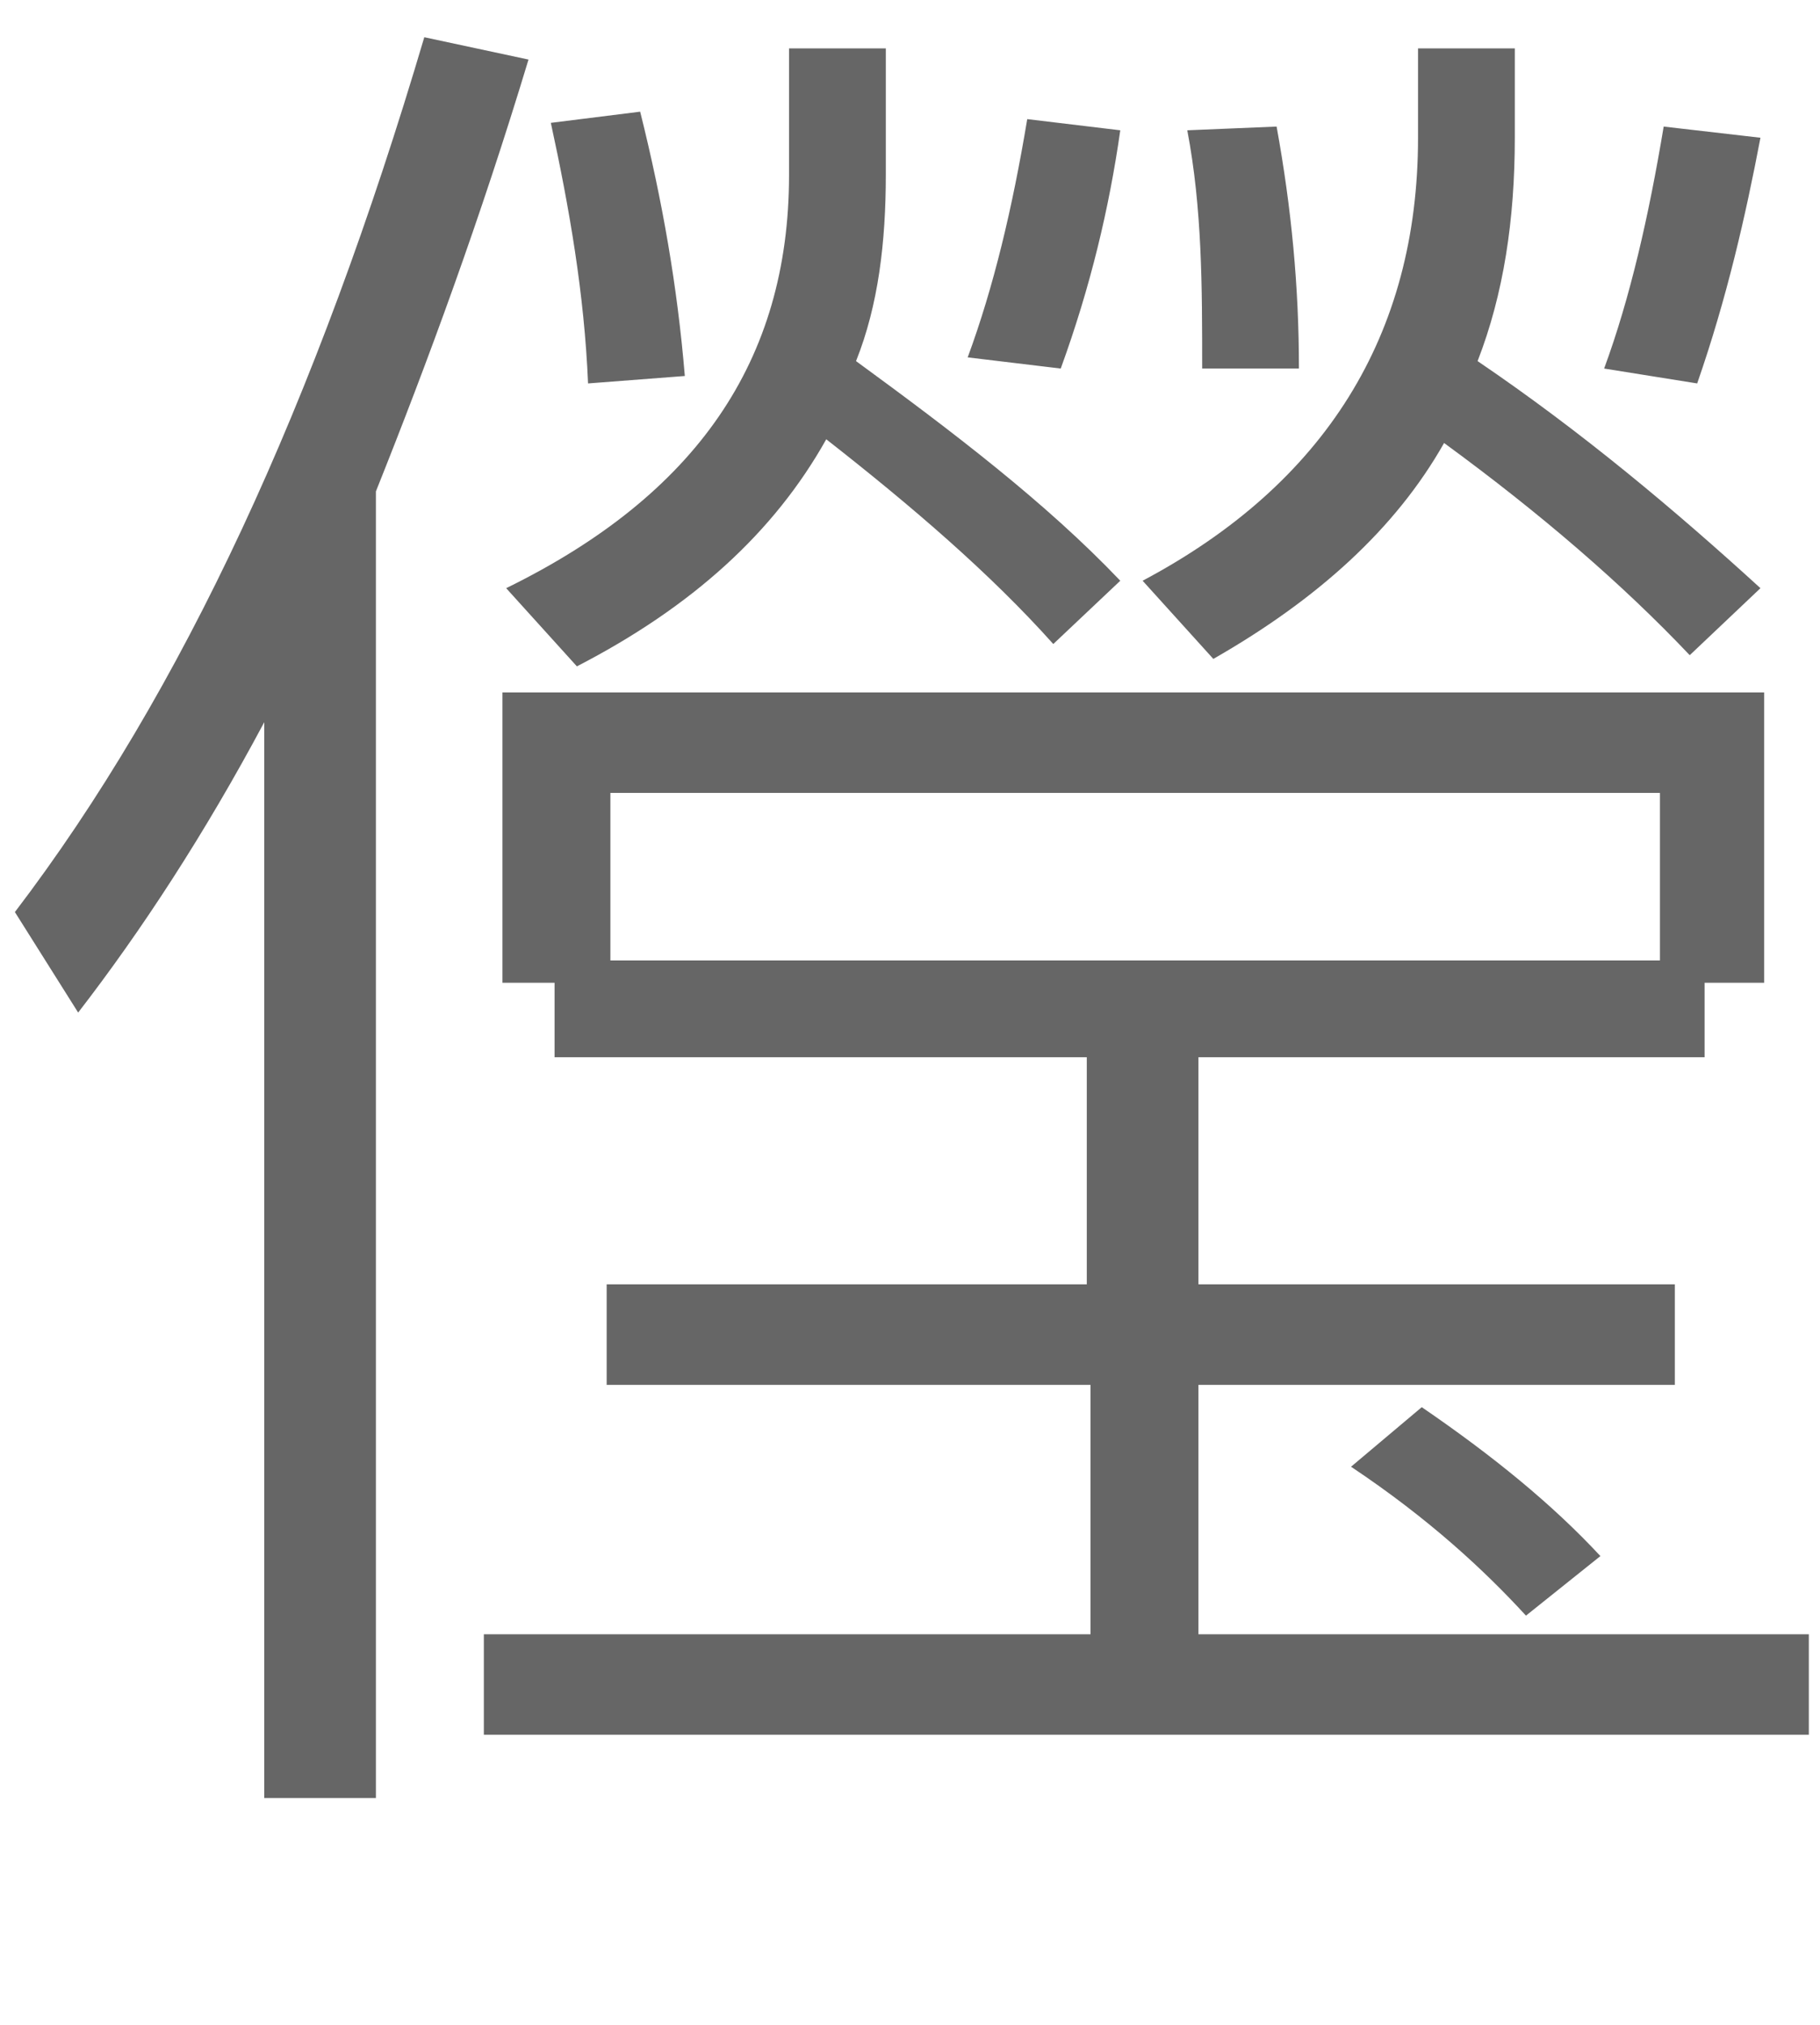 <?xml version="1.0" encoding="utf-8"?>
<!-- Generator: Adobe Illustrator 26.0.1, SVG Export Plug-In . SVG Version: 6.00 Build 0)  -->
<svg version="1.1" id="圖層_1" xmlns="http://www.w3.org/2000/svg" xmlns:xlink="http://www.w3.org/1999/xlink" x="0px" y="0px"
	 viewBox="0 0 4.89 5.44" style="enable-background:new 0 0 4.89 5.44;" xml:space="preserve">
<style type="text/css">
	.st0{fill:#666666;}
</style>
<g>
	<path class="st0" d="M0.04,2.45C0.49,1.86,0.85,1.08,1.14,0.1l0.28,0.06C1.29,0.59,1.15,0.97,1.01,1.32v3.51H0.71V1.94
		c-0.16,0.3-0.33,0.56-0.5,0.78L0.04,2.45z M4.86,4.66H1.3V4.39h1.63V3.72H1.63V3.45h1.29V2.84H1.49v-0.2H1.35V1.86h3.39v0.78H4.58
		v0.2H3.22v0.61H4.5v0.27H3.22v0.67h1.64V4.66z M1.36,1.58c0.51-0.25,0.76-0.61,0.76-1.11V0.13h0.26v0.34c0,0.18-0.02,0.35-0.08,0.5
		c0.26,0.19,0.51,0.38,0.71,0.59L2.83,1.73C2.66,1.54,2.45,1.36,2.22,1.18C2.08,1.43,1.86,1.63,1.55,1.79L1.36,1.58z M1.58,1.03
		c-0.01-0.24-0.05-0.47-0.1-0.7L1.72,0.3c0.06,0.24,0.1,0.47,0.12,0.71L1.58,1.03z M1.64,2.58h2.82V2.13H1.64V2.58z M3.01,0.35
		C2.98,0.56,2.93,0.77,2.85,0.99L2.6,0.96c0.07-0.19,0.12-0.4,0.16-0.64L3.01,0.35z M3.07,1.56C3.56,1.3,3.81,0.9,3.81,0.37V0.13
		h0.26v0.24c0,0.22-0.03,0.42-0.1,0.6c0.28,0.19,0.53,0.4,0.76,0.61L4.54,1.76c-0.18-0.19-0.4-0.38-0.66-0.57
		C3.75,1.42,3.54,1.61,3.26,1.77L3.07,1.56z M3.23,0.99c0-0.22,0-0.43-0.04-0.64l0.24-0.01c0.04,0.22,0.06,0.43,0.06,0.65L3.23,0.99
		z M3.82,3.78c0.19,0.13,0.35,0.26,0.48,0.4L4.1,4.34c-0.11-0.12-0.26-0.26-0.47-0.4L3.82,3.78z M4.73,0.37
		C4.69,0.58,4.64,0.8,4.56,1.03L4.31,0.99C4.38,0.8,4.43,0.58,4.47,0.34L4.73,0.37z"/>
</g>
</svg>
